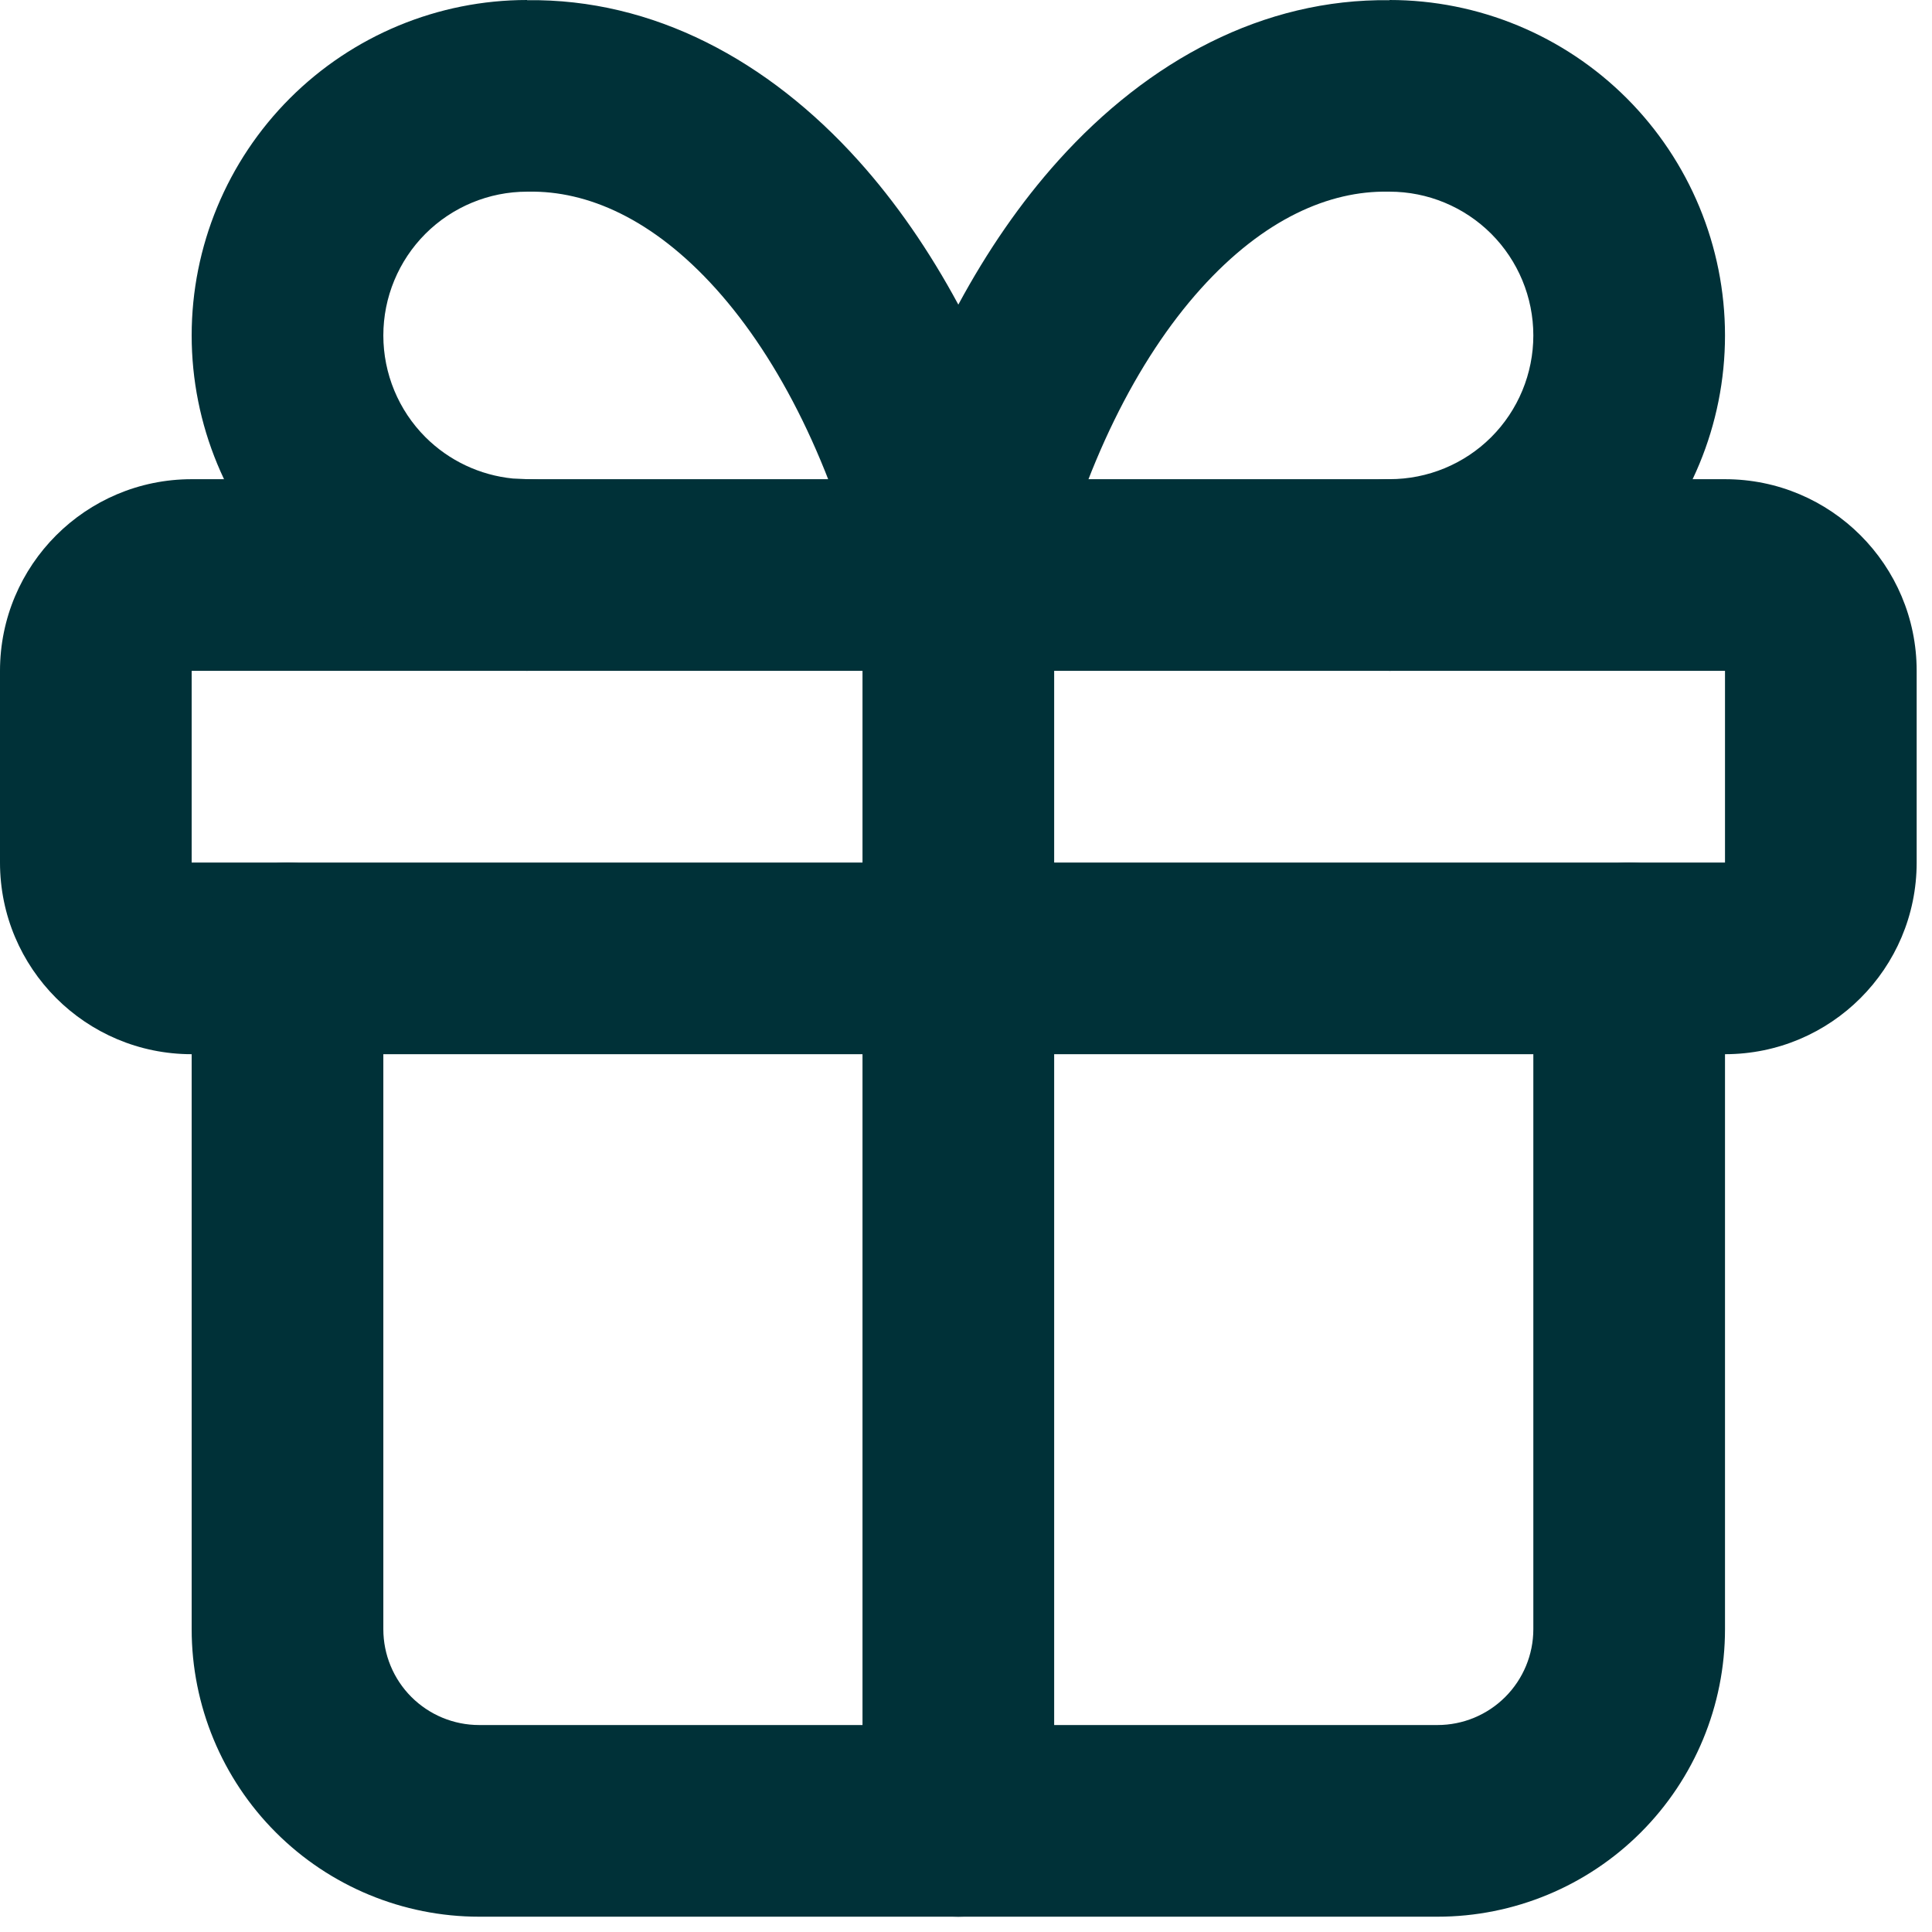 <?xml version="1.0" encoding="utf-8"?>
<svg xmlns="http://www.w3.org/2000/svg" fill="none" height="100%" overflow="visible" preserveAspectRatio="none" style="display: block;" viewBox="0 0 63 63" width="100%">
<g id="vector">
<path d="M6.25 21.876V28.126H56.25V21.876H6.25ZM62.5 28.126C62.5 31.578 59.702 34.376 56.25 34.376H6.25C2.798 34.376 0 31.578 0 28.126V21.876C0 18.425 2.798 15.626 6.25 15.626H56.25C59.702 15.626 62.5 18.425 62.5 21.876V28.126Z" fill="#003138"/>
<path d="M28.125 59.376V18.751C28.125 17.025 29.524 15.626 31.25 15.626C32.976 15.626 34.375 17.025 34.375 18.751V59.376C34.375 61.102 32.976 62.501 31.25 62.501C29.524 62.501 28.125 61.102 28.125 59.376Z" fill="#003138"/>
<path d="M6.25 53.126V31.251C6.25 29.525 7.649 28.126 9.375 28.126C11.101 28.126 12.5 29.525 12.5 31.251V53.126C12.5 53.955 12.829 54.75 13.415 55.336C14.002 55.922 14.796 56.251 15.625 56.251H46.875C47.704 56.251 48.498 55.922 49.084 55.336C49.67 54.75 50 53.955 50 53.126V31.251C50 29.525 51.399 28.126 53.125 28.126C54.851 28.126 56.25 29.525 56.25 31.251V53.126C56.25 55.613 55.262 57.997 53.503 59.755C51.745 61.513 49.361 62.501 46.875 62.501H15.625C13.139 62.501 10.755 61.513 8.997 59.755C7.238 57.997 6.25 55.613 6.25 53.126Z" fill="#003138"/>
<path d="M50 10.938C50 9.695 49.505 8.502 48.627 7.623C47.748 6.745 46.555 6.25 45.312 6.25C45.294 6.25 45.276 6.25 45.258 6.25C43.362 6.217 41.22 7.123 39.157 9.415C37.079 11.724 35.328 15.198 34.286 19.488C33.946 20.89 32.692 21.875 31.25 21.875C29.808 21.875 28.554 20.89 28.213 19.488C27.172 15.198 25.421 11.724 23.343 9.415C21.28 7.123 19.138 6.217 17.242 6.25C17.224 6.25 17.206 6.25 17.188 6.25C15.945 6.25 14.752 6.745 13.873 7.623C12.995 8.502 12.5 9.695 12.5 10.938C12.5 12.181 12.994 13.376 13.873 14.255C14.642 15.023 15.651 15.497 16.724 15.604L17.188 15.625L17.508 15.643C19.083 15.804 20.312 17.133 20.312 18.75C20.312 20.368 19.083 21.699 17.508 21.86L17.188 21.875L16.644 21.863C13.942 21.729 11.377 20.596 9.454 18.674C7.403 16.622 6.25 13.838 6.25 10.938C6.25 8.037 7.403 5.255 9.454 3.204C11.505 1.154 14.287 0 17.188 0V0.006C21.3 -0.047 25.047 1.966 27.988 5.234C29.219 6.602 30.308 8.186 31.25 9.933C32.192 8.186 33.281 6.602 34.512 5.234C37.453 1.966 41.2 -0.047 45.312 0.006V0C48.213 0 50.995 1.154 53.046 3.204C55.096 5.255 56.25 8.037 56.25 10.938C56.25 13.838 55.097 16.622 53.046 18.674C50.995 20.724 48.213 21.875 45.312 21.875C43.587 21.875 42.188 20.476 42.188 18.75C42.188 17.025 43.587 15.625 45.312 15.625C46.555 15.625 47.748 15.133 48.627 14.255C49.506 13.376 50 12.181 50 10.938Z" fill="#003138"/>
</g>
</svg>